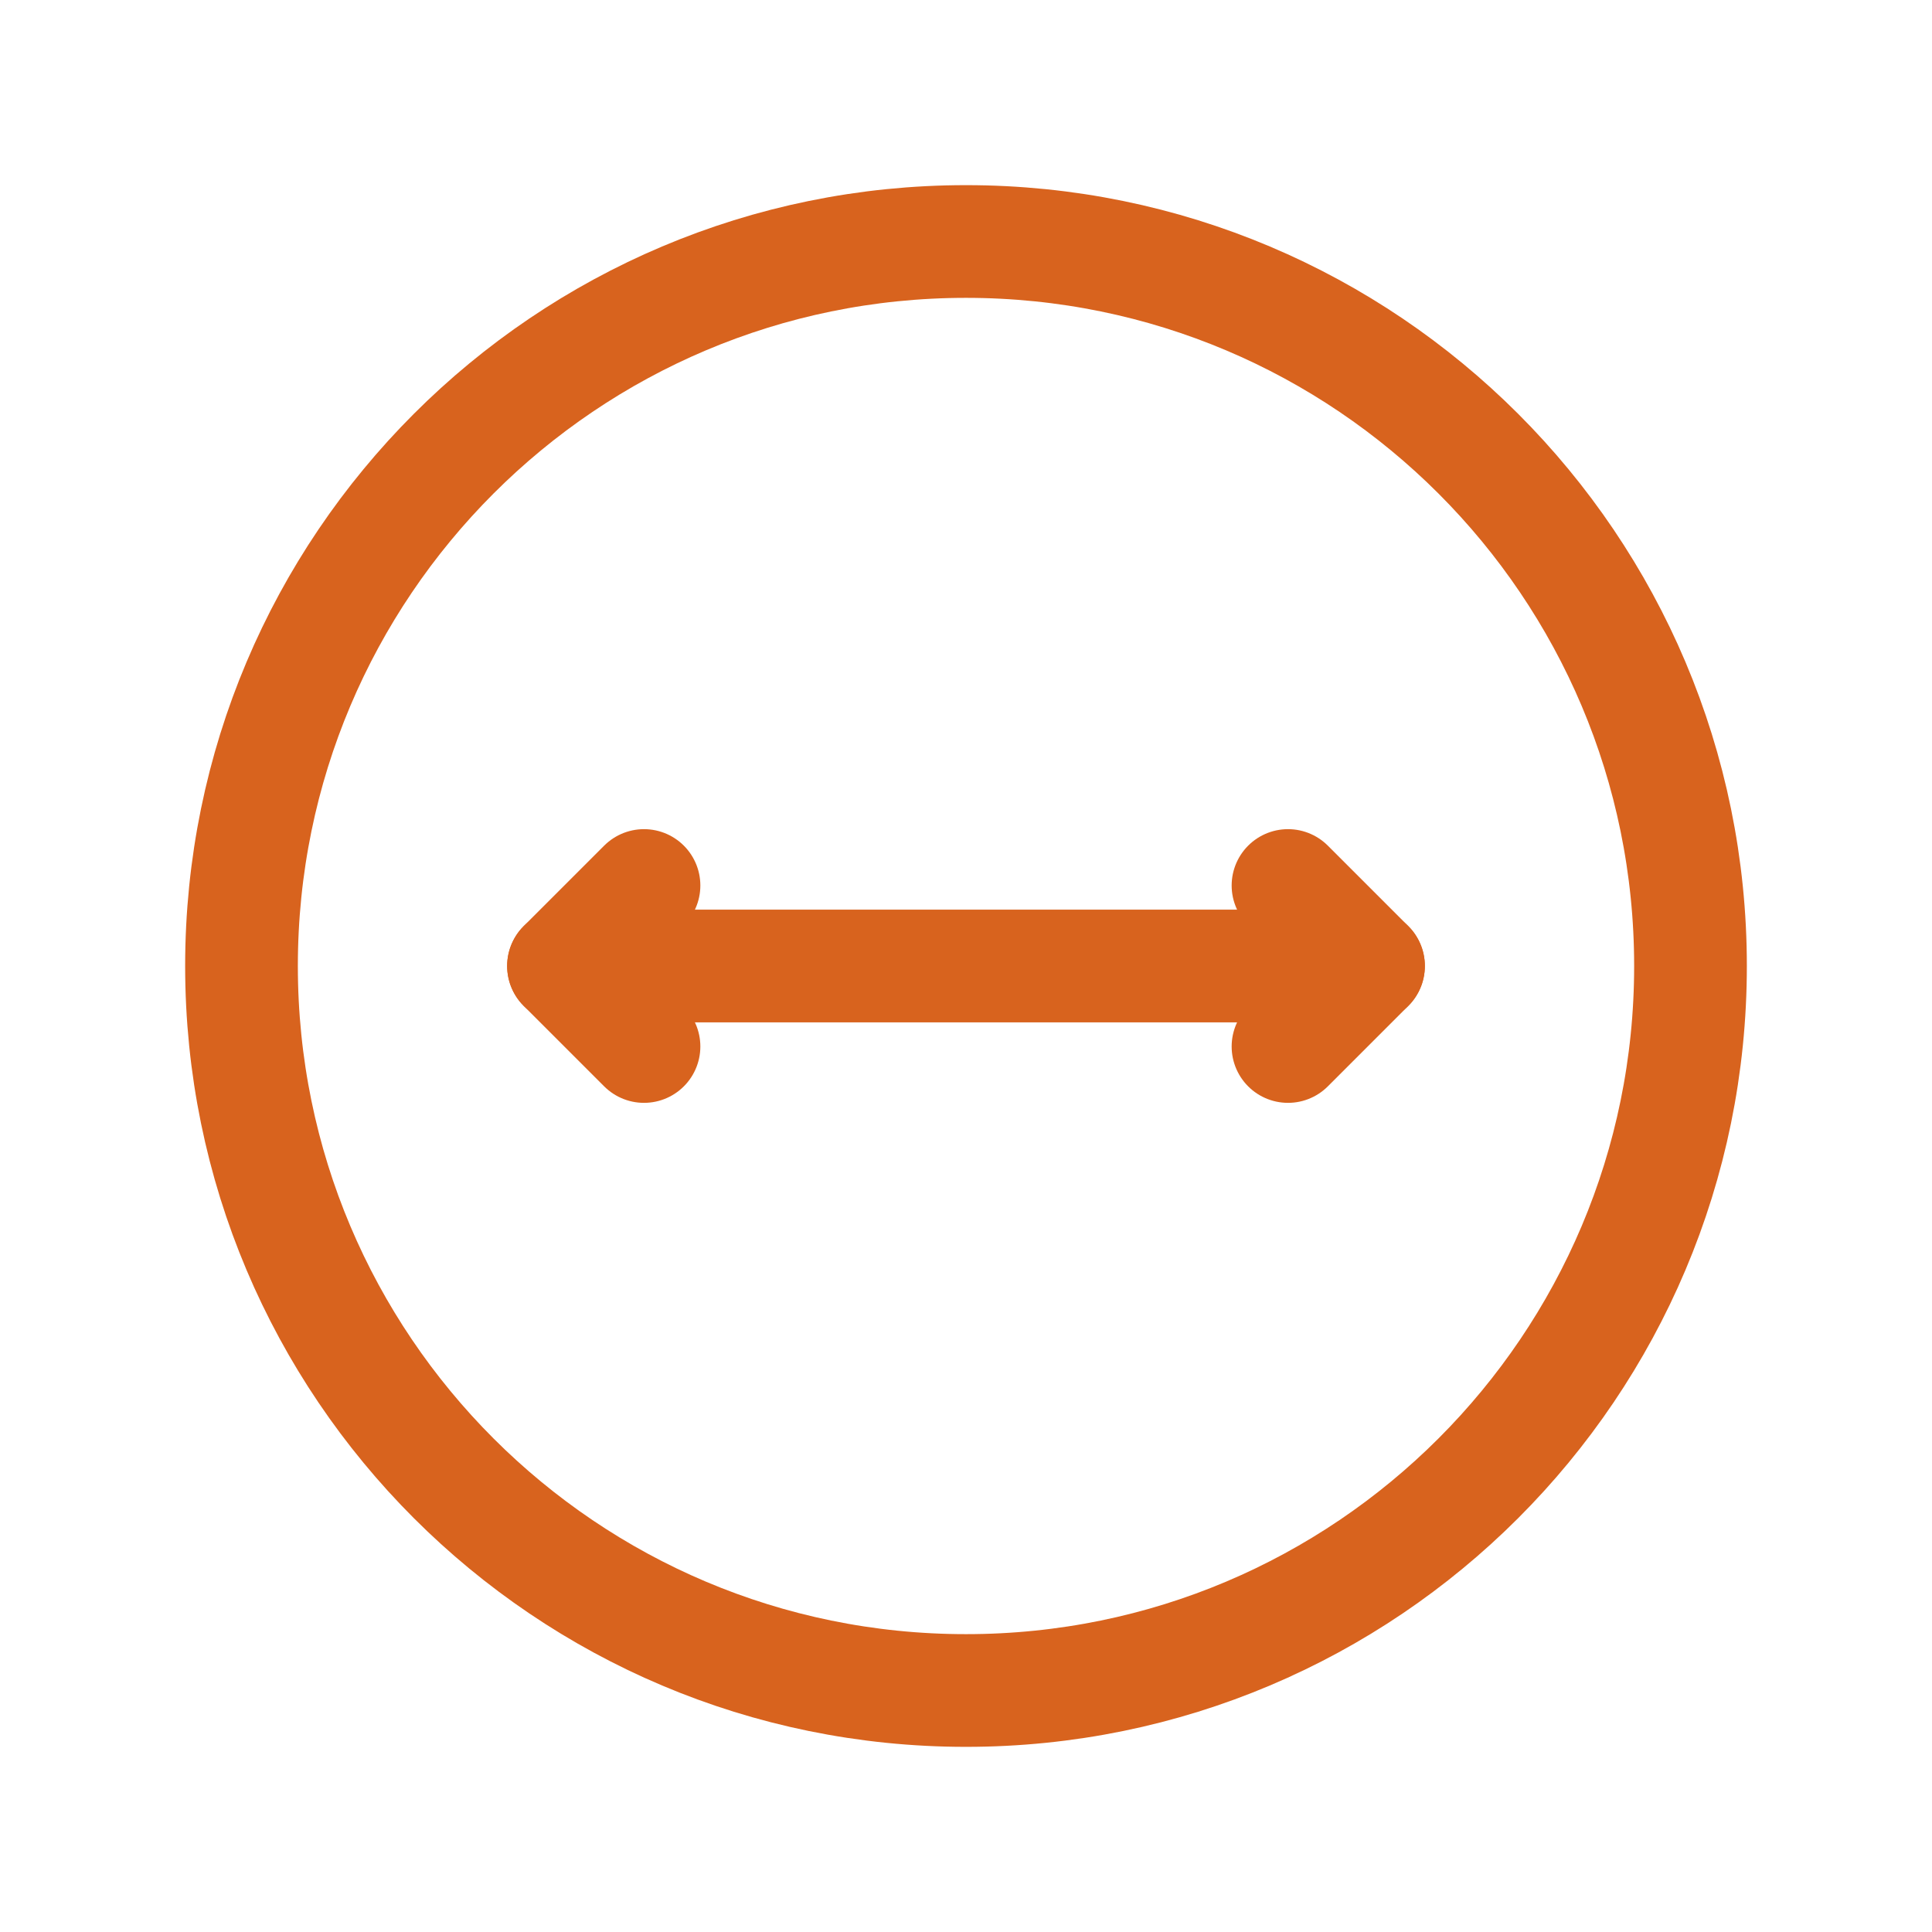 <svg width="24" height="24" viewBox="0 0 24 24" fill="none" xmlns="http://www.w3.org/2000/svg">
<path d="M16 13L17 12L16 11" stroke="#D8631E" stroke-width="1.4" stroke-linecap="round" stroke-linejoin="round"/>
<path d="M8 11L7 12L8 13" stroke="#D8631E" stroke-width="1.4" stroke-linecap="round" stroke-linejoin="round"/>
<path d="M7 12H17" stroke="#D8631E" stroke-width="1.4" stroke-linecap="round" stroke-linejoin="round"/>
<path d="M12 21C16.971 21 21 16.971 21 12C21 7.029 16.971 3 12 3C7.029 3 3 7.029 3 12C3 16.971 7.029 21 12 21Z" stroke="#D8631E" stroke-width="1.4" stroke-linecap="round" stroke-linejoin="round"/>
</svg>
